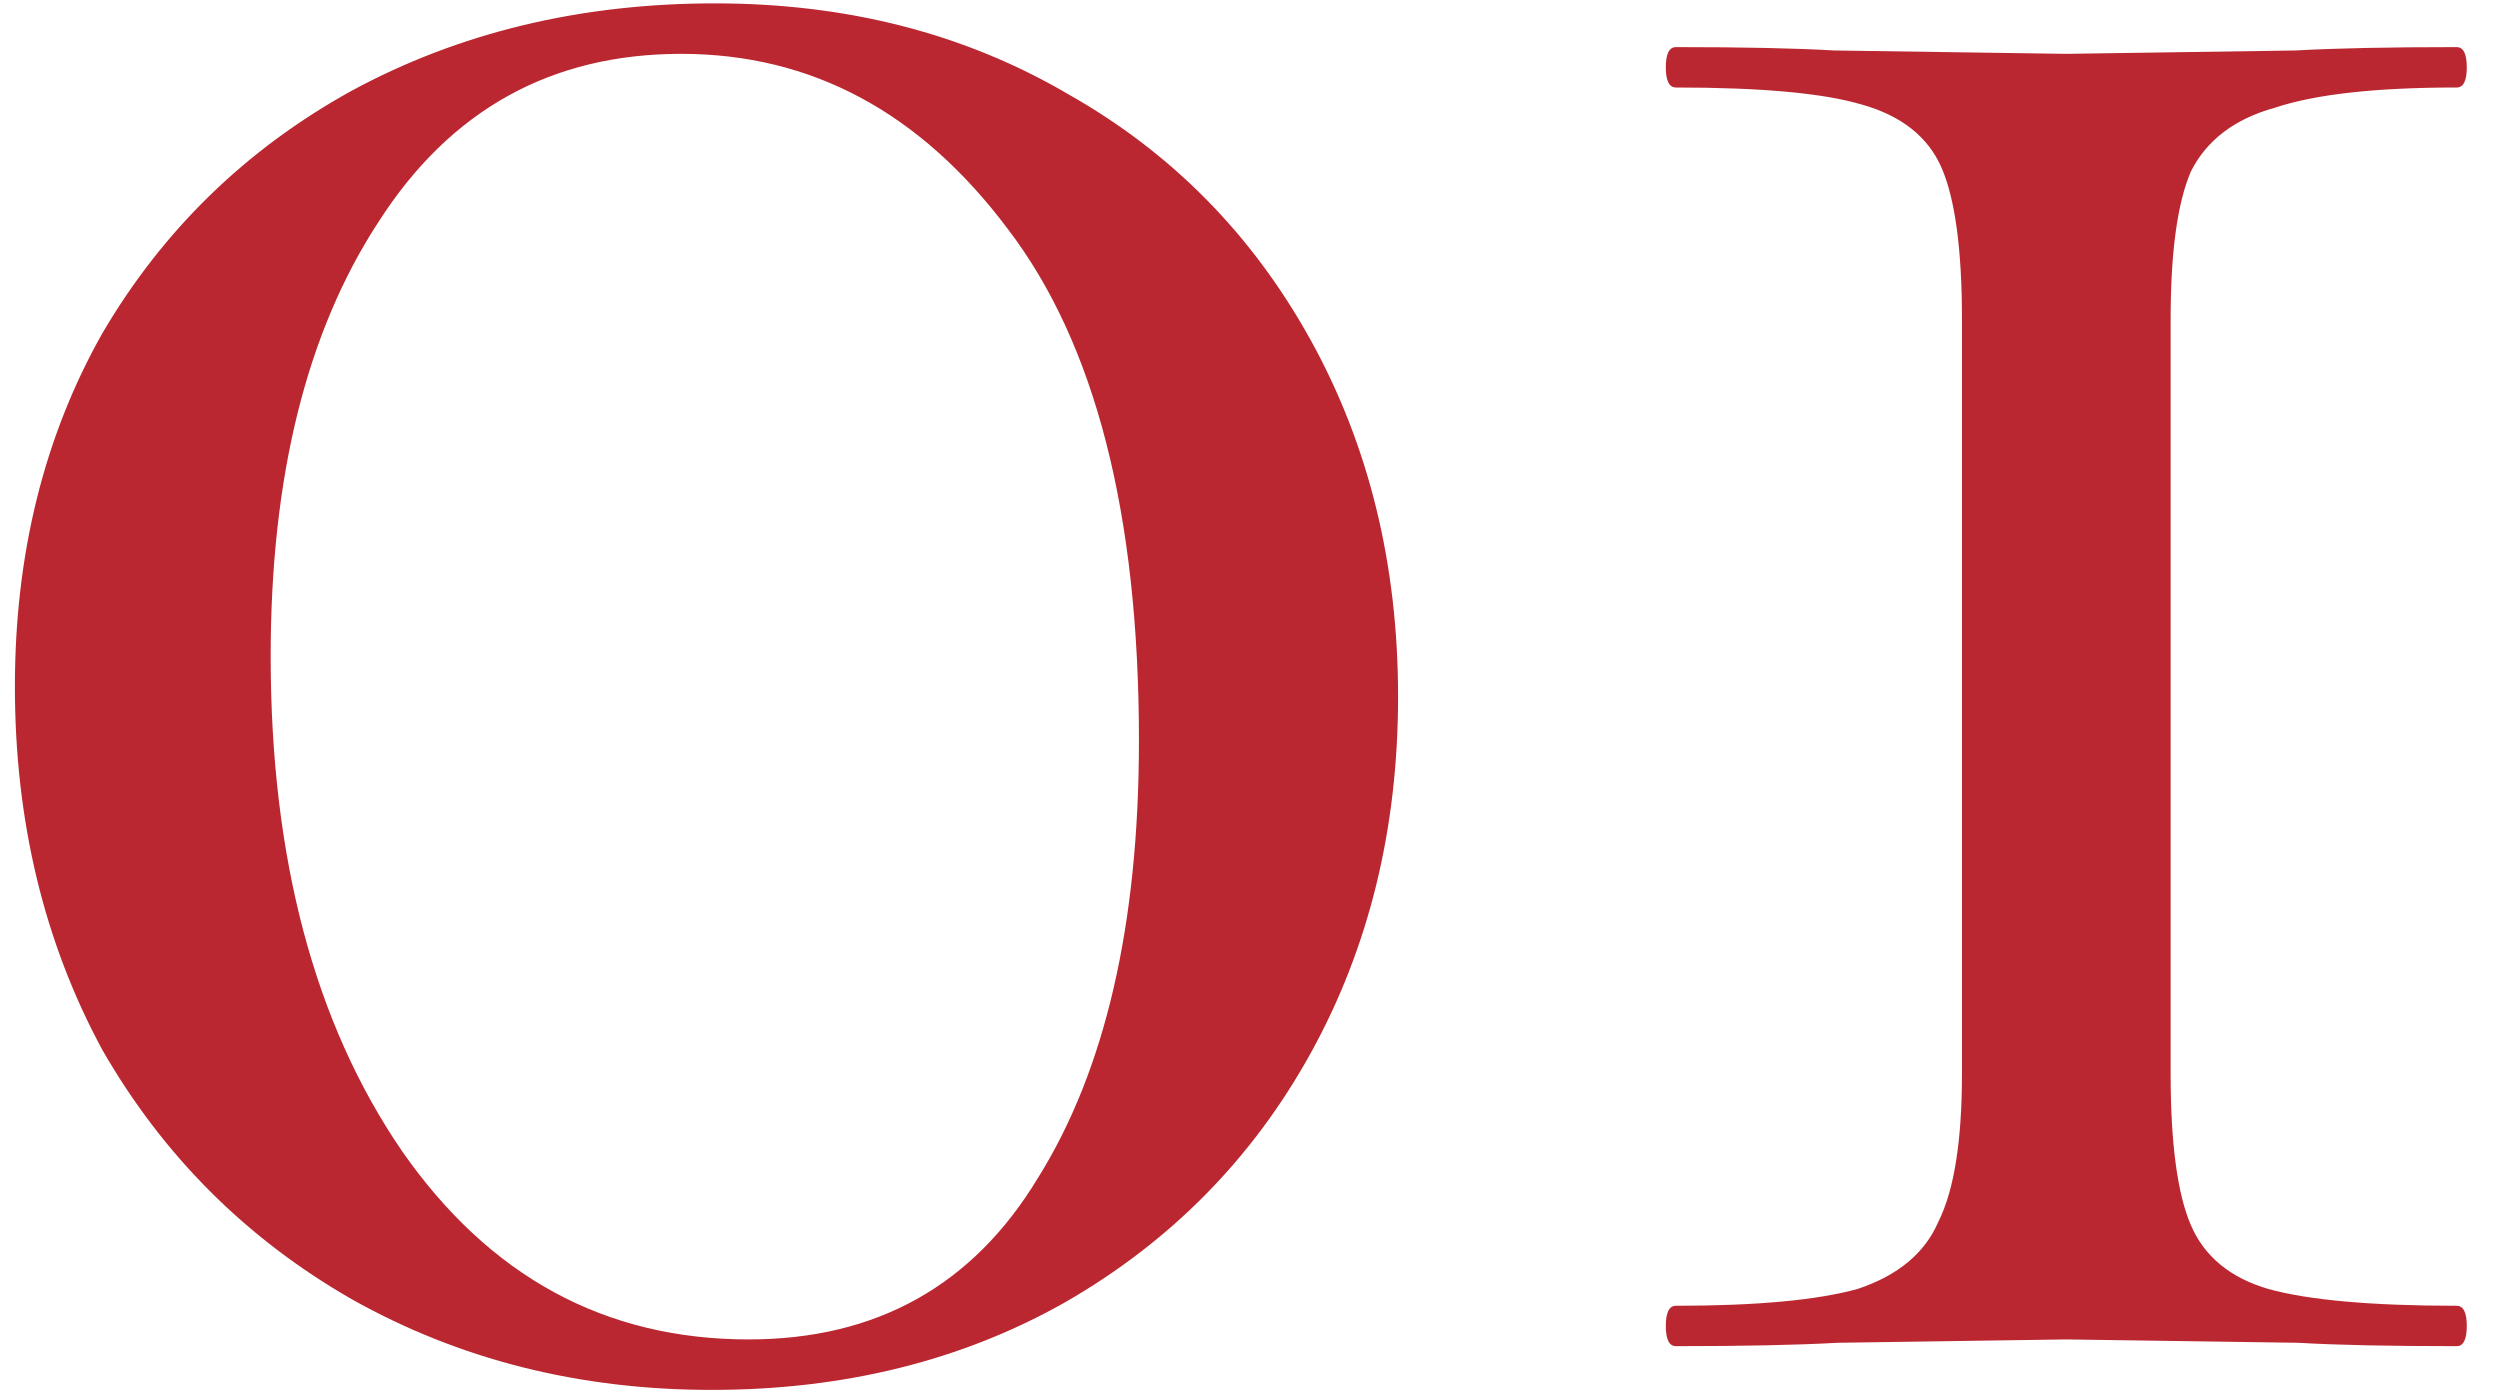 <?xml version="1.0" encoding="UTF-8"?> <svg xmlns="http://www.w3.org/2000/svg" width="52" height="29" viewBox="0 0 52 29" fill="none"><path d="M14.8 28.91C12.047 28.91 9.55 28.28 7.31 27.02C5.117 25.76 3.39 24.033 2.13 21.84C0.917 19.6 0.31 17.08 0.31 14.28C0.31 11.527 0.917 9.077 2.13 6.93C3.39 4.783 5.117 3.103 7.31 1.89C9.55 0.677 12.07 0.07 14.87 0.07C17.623 0.07 20.073 0.7 22.22 1.96C24.367 3.173 26.047 4.877 27.26 7.07C28.473 9.263 29.08 11.737 29.08 14.49C29.08 17.243 28.473 19.717 27.26 21.91C26.047 24.103 24.343 25.83 22.15 27.09C20.003 28.303 17.553 28.91 14.8 28.91ZM15.57 27.86C18.23 27.86 20.237 26.74 21.59 24.5C22.99 22.26 23.69 19.227 23.69 15.4C23.69 10.687 22.78 7.14 20.96 4.76C19.14 2.333 16.877 1.12 14.17 1.12C11.463 1.12 9.363 2.287 7.87 4.62C6.377 6.907 5.63 9.917 5.63 13.65C5.63 17.85 6.54 21.28 8.36 23.94C10.18 26.553 12.583 27.86 15.57 27.86ZM40.809 6.65C40.809 5.203 40.669 4.153 40.389 3.5C40.109 2.847 39.549 2.403 38.709 2.17C37.916 1.937 36.633 1.82 34.859 1.82C34.719 1.82 34.649 1.68 34.649 1.4C34.649 1.12 34.719 0.98 34.859 0.98C36.259 0.98 37.356 1.003 38.149 1.05L42.979 1.12L47.739 1.05C48.579 1.003 49.699 0.98 51.099 0.98C51.239 0.98 51.309 1.12 51.309 1.4C51.309 1.68 51.239 1.82 51.099 1.82C49.419 1.82 48.159 1.96 47.319 2.24C46.479 2.473 45.896 2.917 45.569 3.57C45.289 4.223 45.149 5.25 45.149 6.65V22.33C45.149 23.777 45.289 24.827 45.569 25.48C45.849 26.133 46.386 26.577 47.179 26.81C48.019 27.043 49.326 27.16 51.099 27.16C51.239 27.16 51.309 27.3 51.309 27.58C51.309 27.86 51.239 28 51.099 28C49.699 28 48.603 27.977 47.809 27.93L42.979 27.86L38.219 27.93C37.379 27.977 36.259 28 34.859 28C34.719 28 34.649 27.86 34.649 27.58C34.649 27.3 34.719 27.16 34.859 27.16C36.539 27.16 37.799 27.043 38.639 26.81C39.479 26.53 40.039 26.063 40.319 25.41C40.646 24.757 40.809 23.73 40.809 22.33V6.65Z" fill="#BA2730"></path></svg> 